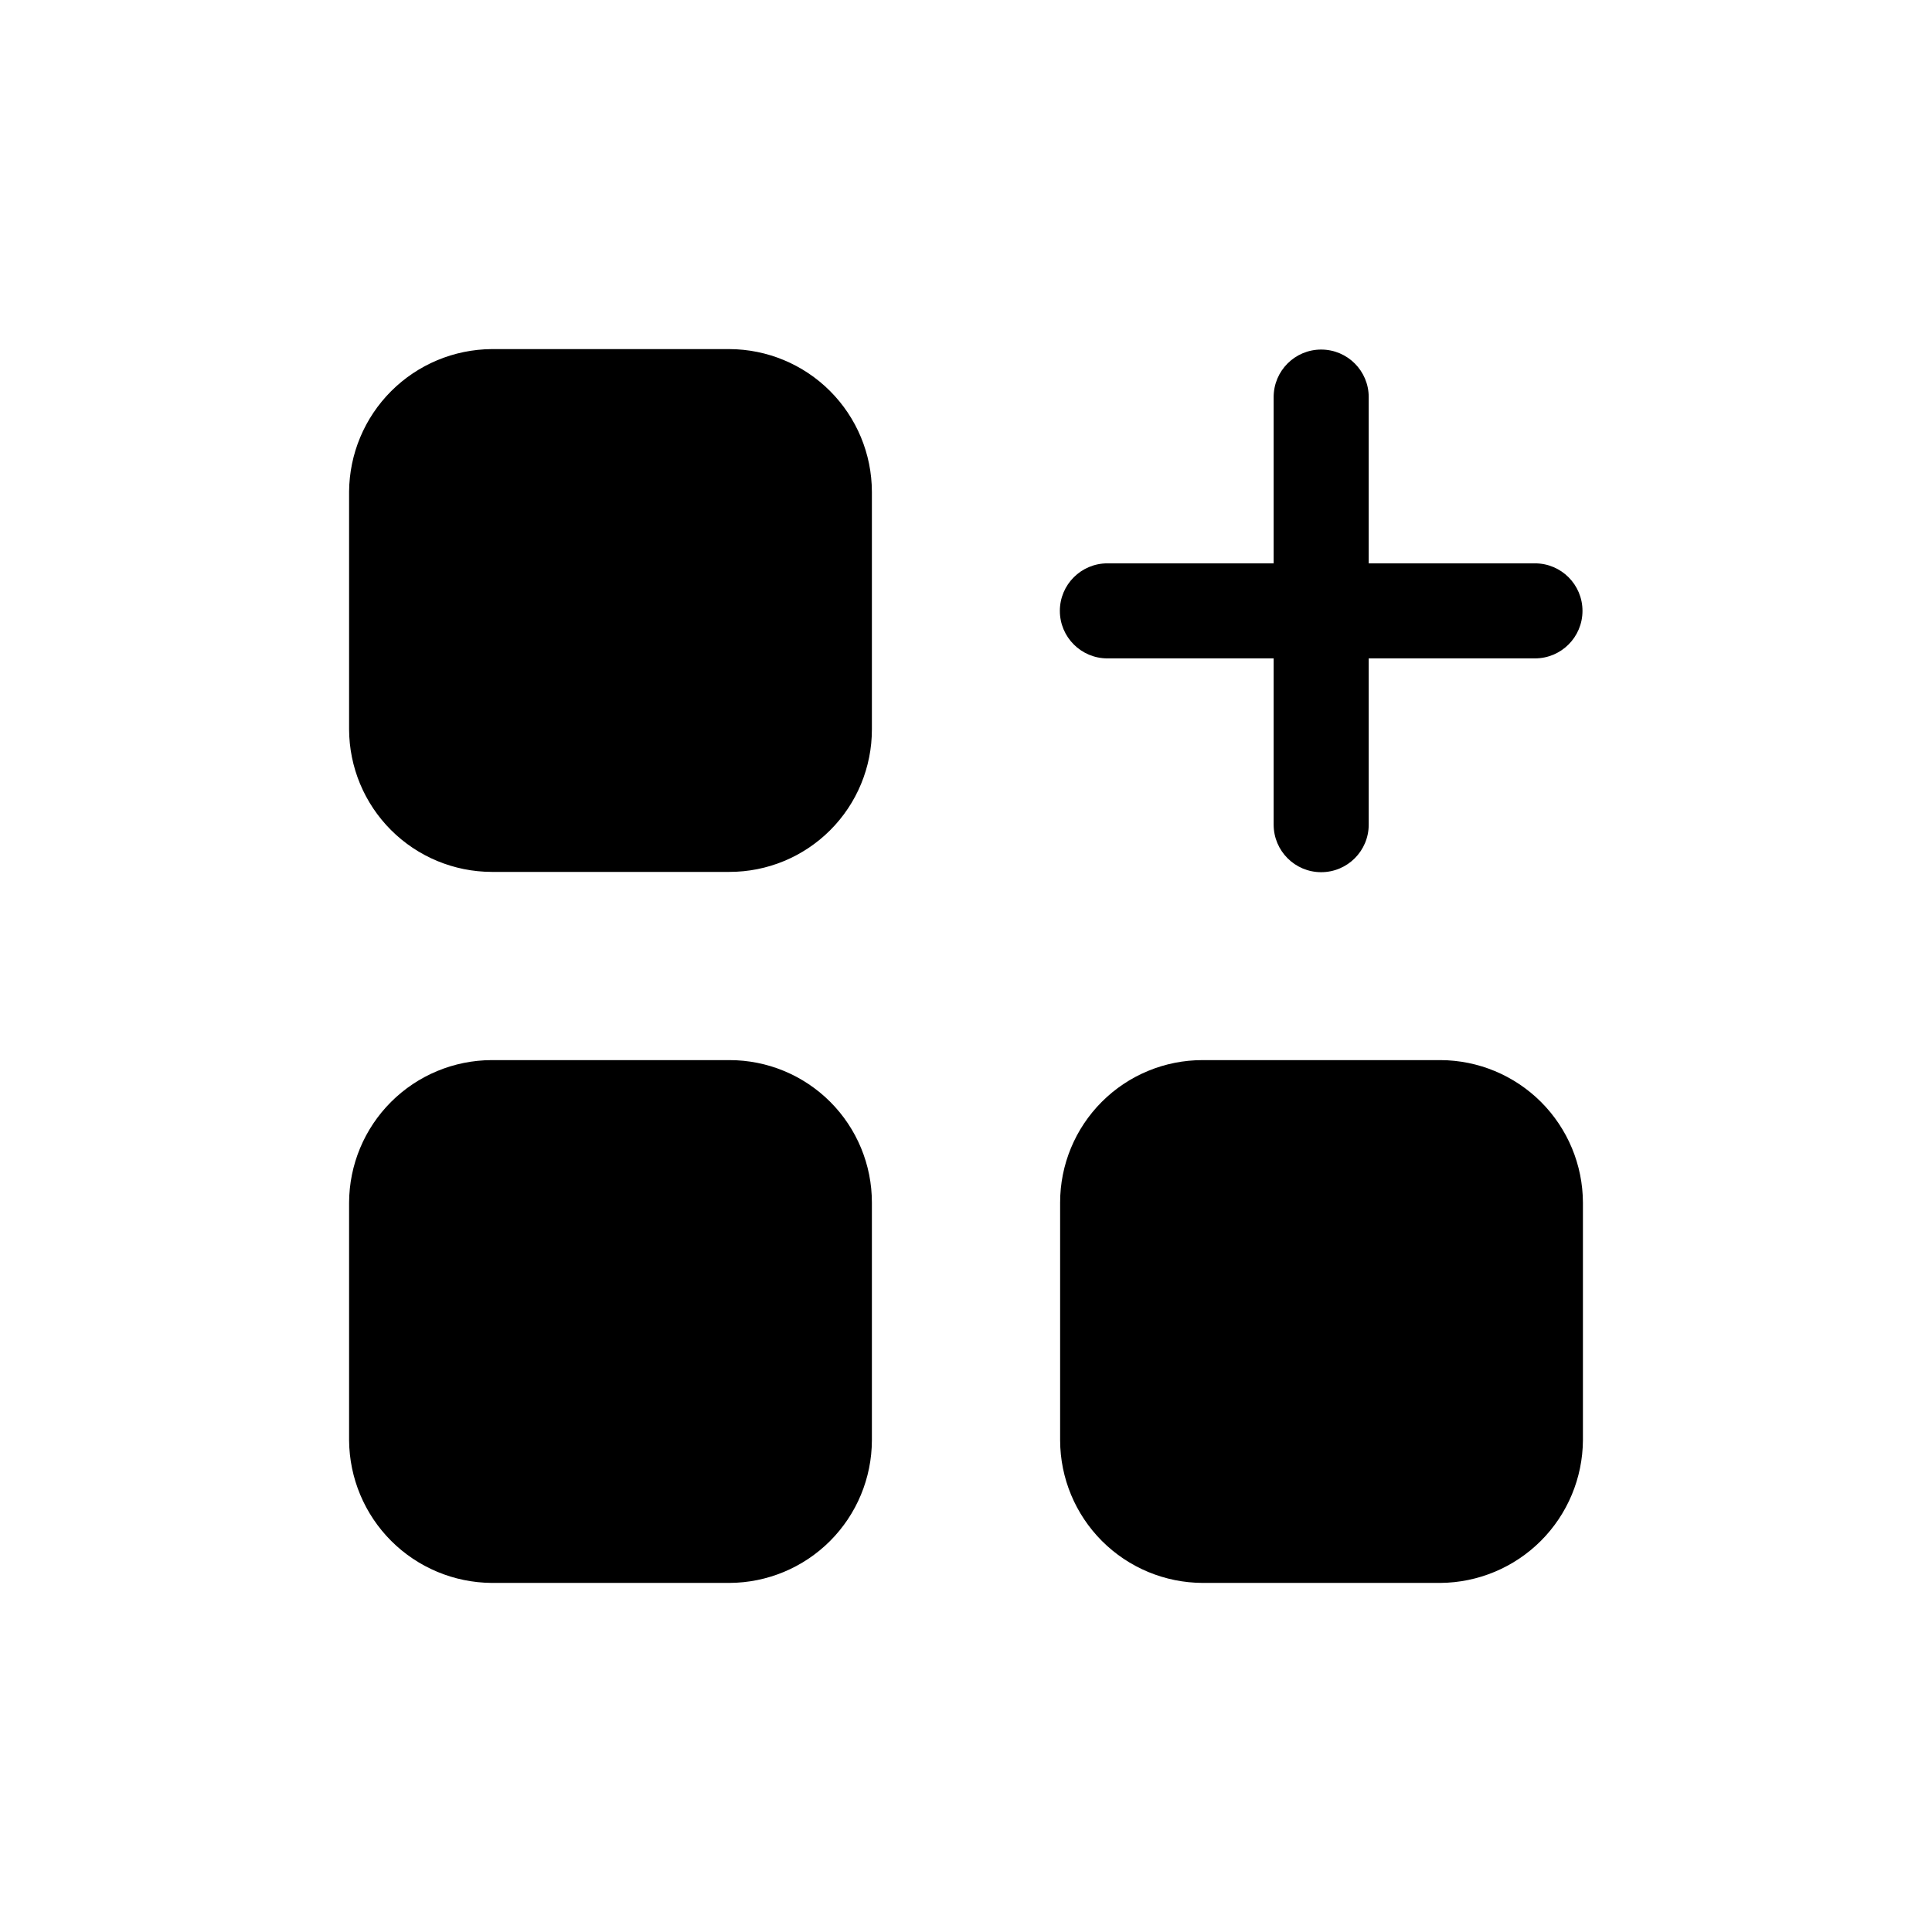 <?xml version="1.0" encoding="UTF-8"?>
<!-- Uploaded to: ICON Repo, www.svgrepo.com, Generator: ICON Repo Mixer Tools -->
<svg fill="#000000" width="800px" height="800px" version="1.1" viewBox="144 144 512 512" xmlns="http://www.w3.org/2000/svg">
 <path d="m375.06 274.3v62.977c0.016 10.027-3.961 19.645-11.051 26.734-7.09 7.09-16.707 11.066-26.734 11.051h-62.977c-10.012-0.027-19.605-4.019-26.684-11.098-7.082-7.082-11.07-16.676-11.102-26.688v-62.977c0.074-9.996 4.078-19.566 11.148-26.637 7.07-7.07 16.641-11.074 26.637-11.148h62.977c10.012 0.031 19.605 4.019 26.688 11.102 7.078 7.078 11.07 16.672 11.098 26.684zm-37.785 150.64h-62.977c-10.012 0.027-19.605 4.019-26.684 11.098-7.082 7.082-11.07 16.676-11.102 26.688v62.977c0.074 10 4.078 19.566 11.148 26.641 7.07 7.07 16.641 11.074 26.637 11.145h62.977c10.012-0.027 19.605-4.019 26.688-11.098 7.078-7.082 11.07-16.676 11.098-26.688v-62.977c0.016-10.023-3.961-19.645-11.051-26.734-7.09-7.09-16.707-11.066-26.734-11.051zm188.43 0h-62.977c-10.023-0.016-19.645 3.961-26.734 11.051-7.09 7.09-11.066 16.711-11.051 26.734v62.977c0.027 10.012 4.019 19.605 11.098 26.688 7.082 7.078 16.676 11.07 26.688 11.098h62.977c10-0.07 19.566-4.074 26.641-11.145 7.07-7.074 11.074-16.641 11.145-26.641v-62.977c-0.027-10.012-4.019-19.605-11.098-26.688-7.082-7.078-16.676-11.07-26.688-11.098zm-88.234-106.46h44.059v44.059c0 6.957 5.637 12.598 12.594 12.598 6.957 0 12.598-5.641 12.598-12.598v-44.059h44.062-0.004c6.957 0 12.594-5.637 12.594-12.594 0-6.957-5.637-12.594-12.594-12.594h-44.059v-44.062c0-6.957-5.641-12.594-12.598-12.594-6.957 0-12.594 5.637-12.594 12.594v44.062h-44.059c-6.957 0-12.598 5.637-12.598 12.594 0 6.957 5.641 12.594 12.598 12.594z"/>
</svg>